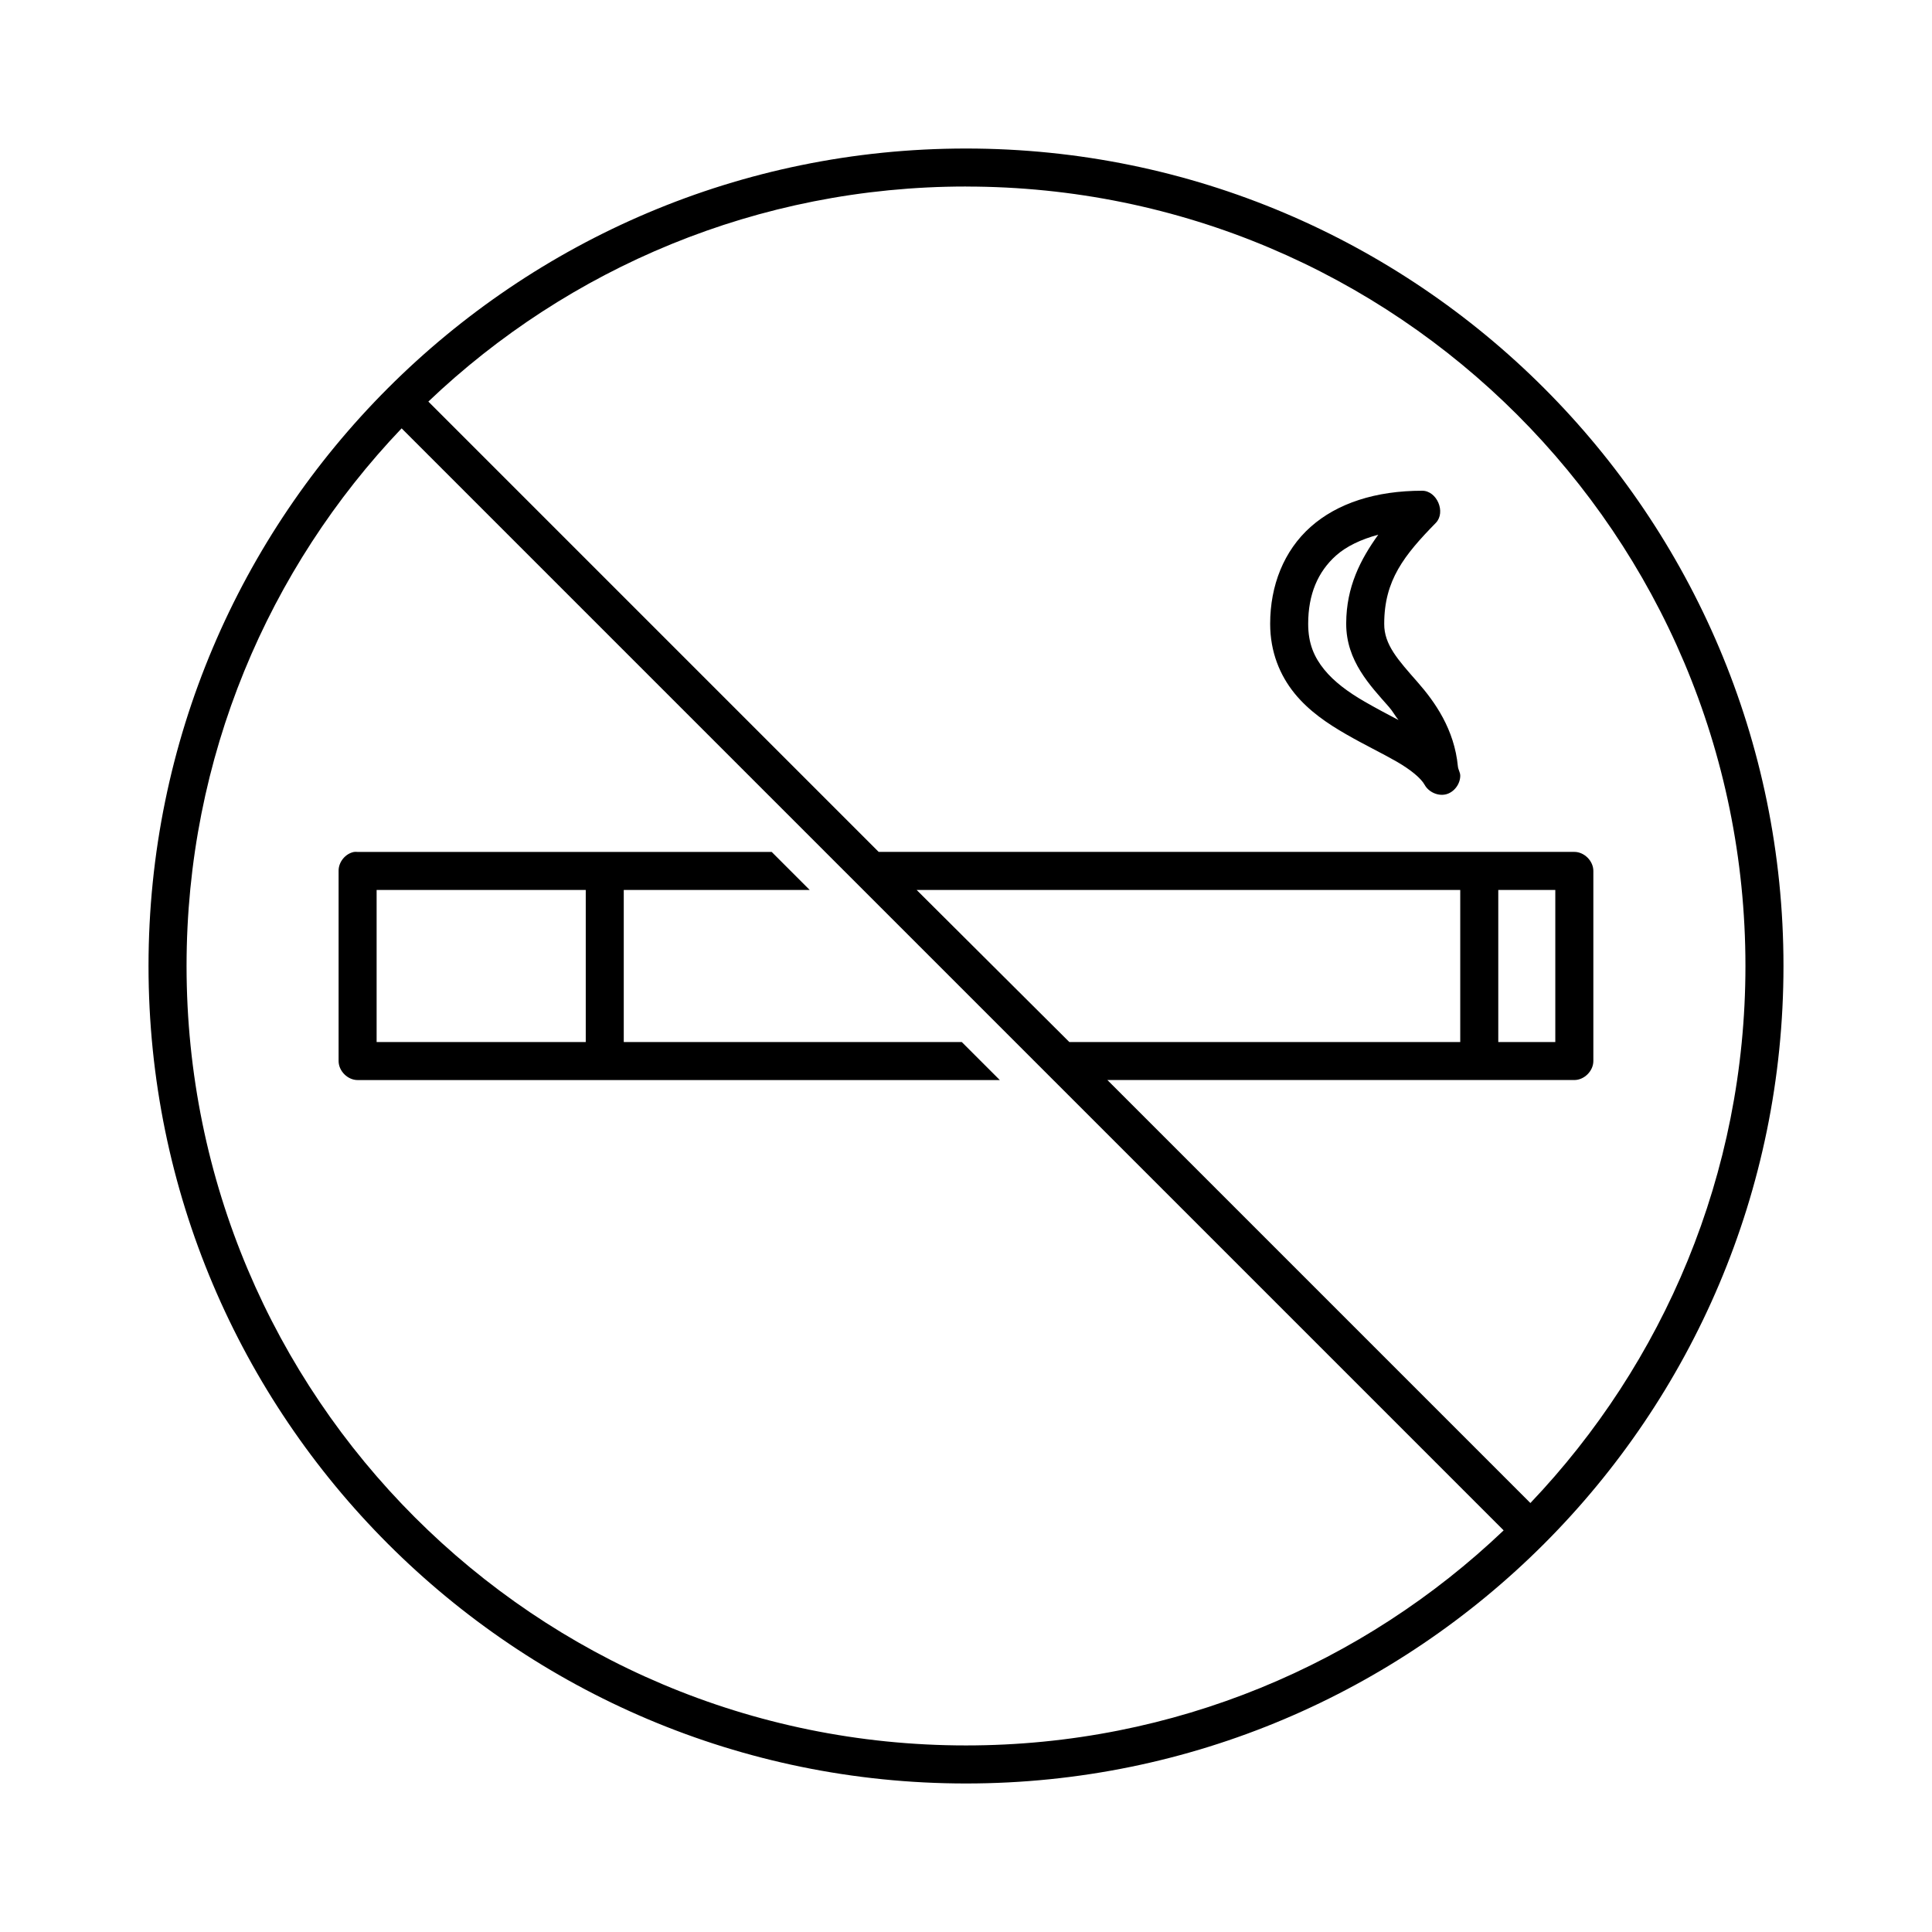 <?xml version="1.0" encoding="UTF-8"?>
<!-- Uploaded to: ICON Repo, www.iconrepo.com, Generator: ICON Repo Mixer Tools -->
<svg fill="#000000" width="800px" height="800px" version="1.1" viewBox="144 144 512 512" xmlns="http://www.w3.org/2000/svg">
 <path d="m400 183.36c-119.59 0-216.64 97.055-216.64 216.64s97.055 216.64 216.64 216.64 216.64-97.051 216.64-216.64-97.051-216.64-216.64-216.64zm0 10.078c114.14 0 206.56 92.422 206.56 206.56 0 55.227-21.738 105.29-56.992 142.32l-112.1-112.1h123.75c2.637 0 5.035-2.398 5.035-5.039v-50.379c0-2.637-2.398-5.039-5.035-5.039h-184.36l-119.34-119.34c37.043-35.297 87.215-56.992 142.48-56.992zm-149.57 64.078 292.05 292.05c-37.043 35.301-87.215 56.992-142.48 56.992-114.14 0-206.56-92.418-206.56-206.56 0-55.27 21.695-105.44 56.992-142.48zm270.48 16.531c-12.305 0-22.512 3.289-29.602 9.602-7.086 6.316-10.703 15.535-10.703 25.664 0 7.496 2.606 13.672 6.453 18.422 3.848 4.746 8.84 8.066 13.699 10.863 4.856 2.797 9.562 5.039 13.383 7.242 3.816 2.203 6.461 4.438 7.398 6.141 1.066 1.926 3.531 3.051 5.668 2.519 2.133-0.535 3.742-2.684 3.777-4.883 0-0.98-0.539-1.59-0.629-2.519-0.938-9.773-6.016-17.012-10.707-22.355-5.137-5.852-8.863-9.902-8.816-15.43 0-11.535 5.277-18.168 13.699-26.766 2.68-2.832 0.277-8.473-3.621-8.5zm-11.652 11.648c-4.734 6.582-8.465 13.828-8.5 23.461v0.156c-0.016 9.848 6.391 16.41 11.336 22.043 1.016 1.16 1.613 2.344 2.516 3.461-3.035-1.59-6.078-3.211-8.973-4.879-4.352-2.508-8.078-5.262-10.707-8.5-2.625-3.242-4.25-6.82-4.25-12.125 0-7.789 2.551-13.785 7.398-18.105 2.766-2.461 6.633-4.273 11.18-5.512zm-271.43 84.074c-2.312 0.441-4.137 2.688-4.094 5.039v50.379c0 2.641 2.398 5.039 5.039 5.039h170.19l-10.078-10.074h-89.582v-40.305h49.277l-10.074-10.078h-109.73c-0.316-0.031-0.633-0.031-0.945 0zm5.981 10.078h55.422v40.305h-55.422zm143.11 0h144.06v40.305h-103.59zm154.14 0h15.113v40.305h-15.113z"/>
</svg>